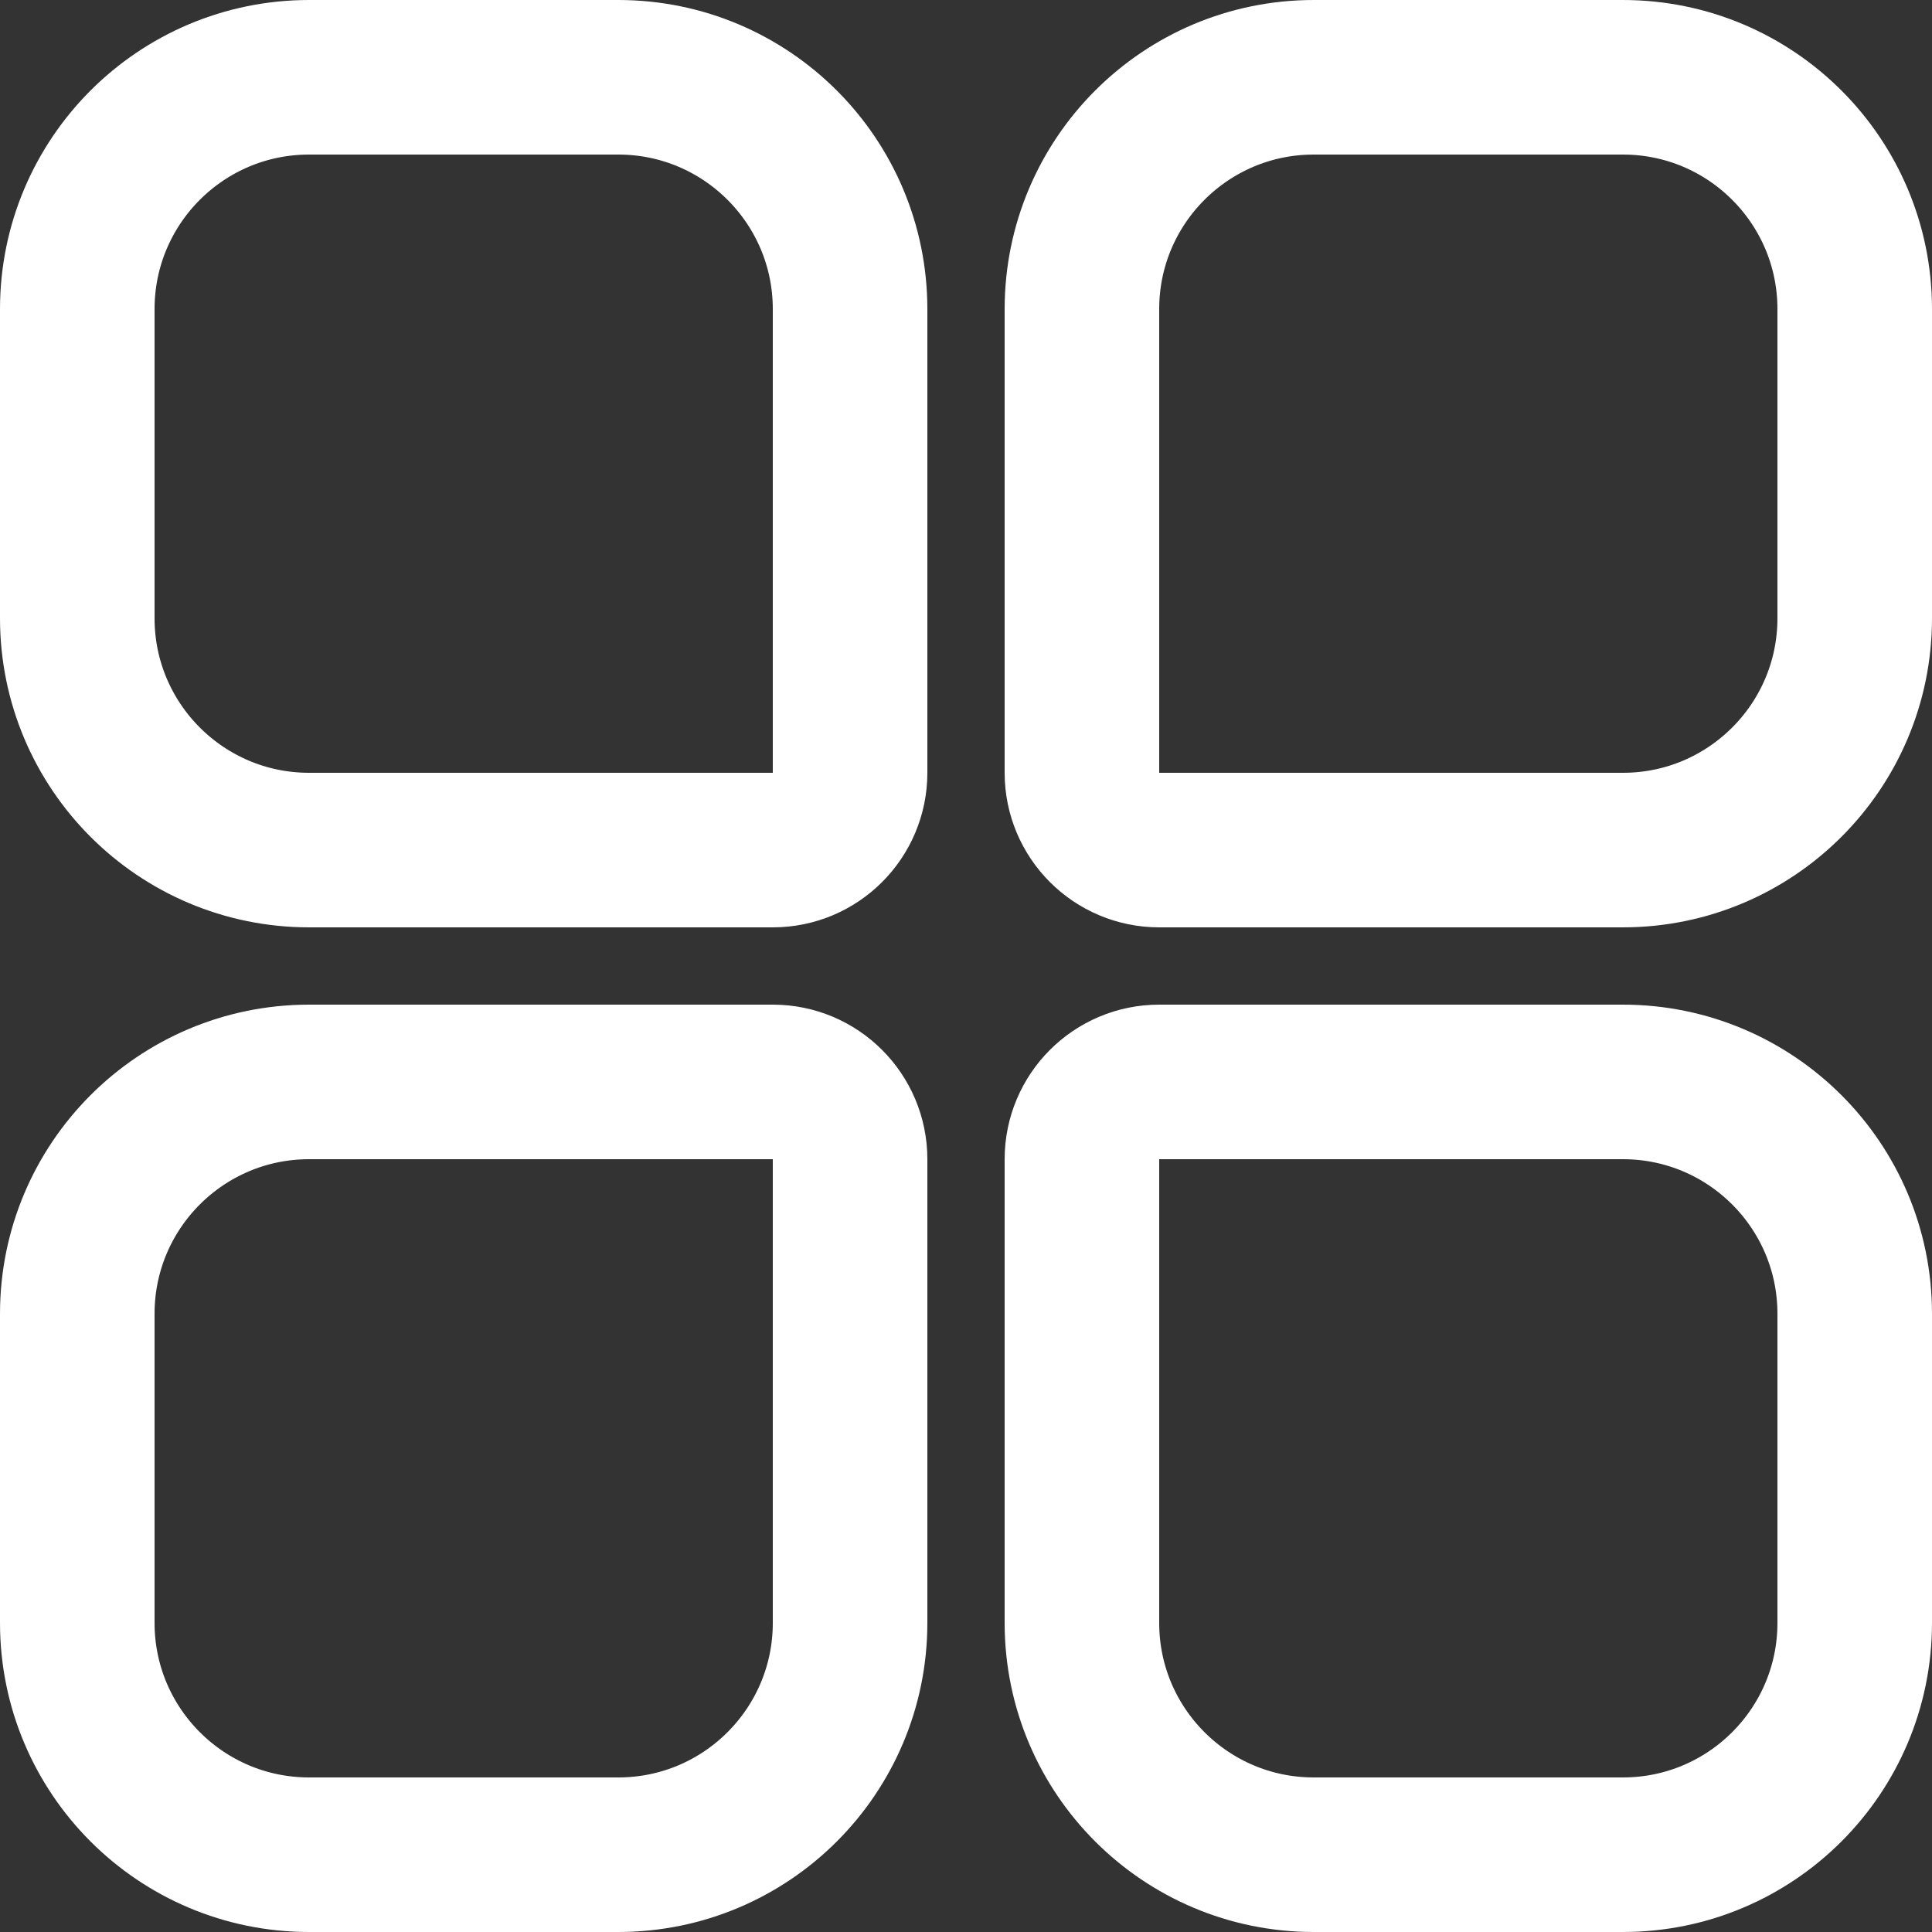 <?xml version="1.0" encoding="UTF-8"?> <svg xmlns="http://www.w3.org/2000/svg" width="25" height="25" viewBox="0 0 25 25" fill="none"><rect x="0" y="0" width="25" height="25" fill="#333333" stroke="none"/><path d="M17 1H21C22.657 1 24 2.343 24 4V8C24 9.657 22.657 11 21 11H15C14.448 11 14 10.552 14 10V4C14 2.343 15.343 1 17 1Z" stroke="white" stroke-width="2"></path><path d="M4 1H8C9.657 1 11 2.343 11 4V10C11 10.552 10.552 11 10 11H4C2.343 11 1 9.657 1 8V4C1 2.343 2.343 1 4 1Z" stroke="white" stroke-width="2"></path><path d="M15 14H21C22.657 14 24 15.343 24 17V21C24 22.657 22.657 24 21 24H17C15.343 24 14 22.657 14 21V15C14 14.448 14.448 14 15 14Z" stroke="white" stroke-width="2"></path><path d="M4 14H10C10.552 14 11 14.448 11 15V21C11 22.657 9.657 24 8 24H4C2.343 24 1 22.657 1 21V17C1 15.343 2.343 14 4 14Z" stroke="white" stroke-width="2"></path></svg> 